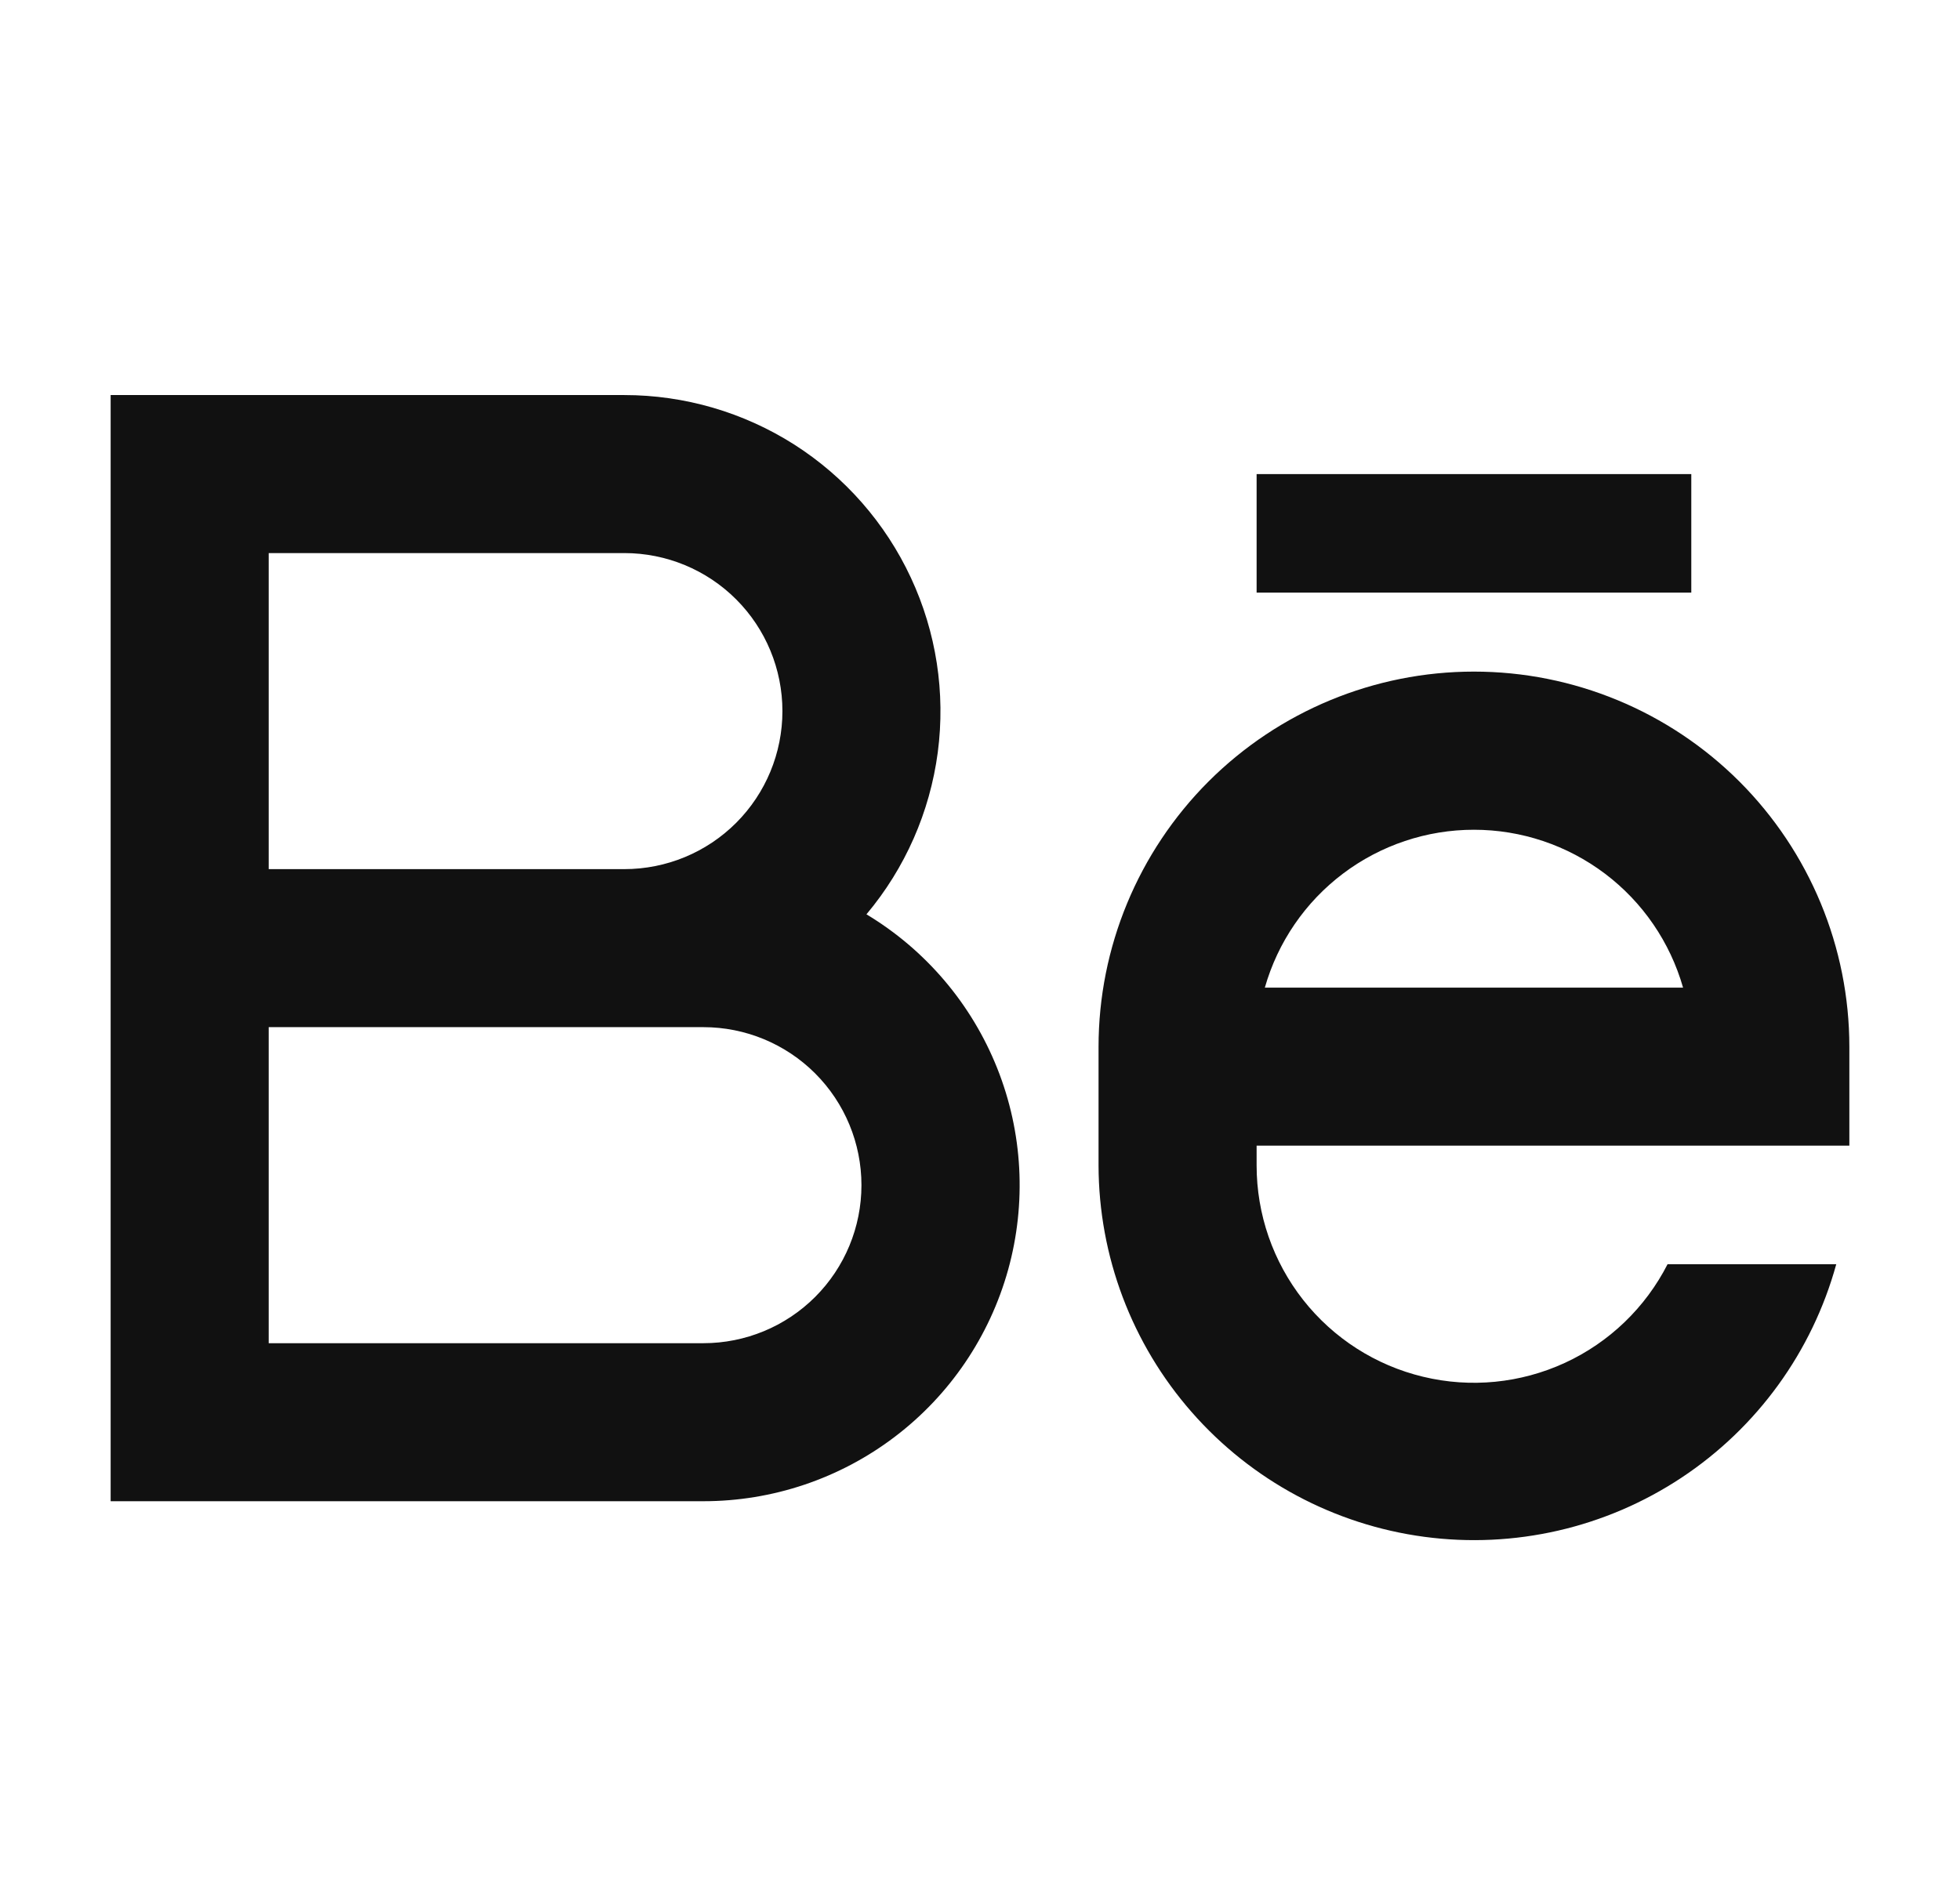 <svg width="31" height="30" viewBox="0 0 31 30" fill="none" xmlns="http://www.w3.org/2000/svg">
<g id="ri:behance-line">
<path id="Vector" d="M9.875 13.75C10.538 13.75 11.174 13.487 11.643 13.018C12.112 12.549 12.375 11.913 12.375 11.25C12.375 10.587 12.112 9.951 11.643 9.482C11.174 9.013 10.538 8.75 9.875 8.75H4.25V13.75H9.875ZM11.125 16.25H4.25V21.25H11.125C11.788 21.25 12.424 20.987 12.893 20.518C13.362 20.049 13.625 19.413 13.625 18.75C13.625 18.087 13.362 17.451 12.893 16.982C12.424 16.513 11.788 16.25 11.125 16.25ZM13.704 14.465C14.641 15.028 15.367 15.883 15.772 16.899C16.177 17.914 16.237 19.035 15.945 20.088C15.652 21.141 15.023 22.07 14.152 22.731C13.281 23.393 12.218 23.75 11.125 23.75H1.75V6.25H9.875C10.827 6.25 11.759 6.522 12.562 7.033C13.364 7.545 14.004 8.275 14.406 9.138C14.809 10.001 14.956 10.96 14.832 11.904C14.707 12.848 14.316 13.736 13.704 14.465ZM19.875 7.5H26.75V9.375H19.875V7.5ZM29.25 18.125H19.875V18.438C19.875 19.21 20.134 19.959 20.612 20.566C21.09 21.173 21.758 21.601 22.509 21.781C23.26 21.962 24.049 21.884 24.751 21.561C25.452 21.238 26.024 20.688 26.375 20H29.043C28.662 21.385 27.792 22.586 26.593 23.379C25.395 24.172 23.951 24.504 22.526 24.313C21.102 24.122 19.796 23.422 18.849 22.341C17.901 21.261 17.378 19.874 17.375 18.438V16.562C17.375 14.988 18.001 13.478 19.114 12.364C20.228 11.251 21.738 10.625 23.312 10.625C24.887 10.625 26.397 11.251 27.511 12.364C28.624 13.478 29.25 14.988 29.25 16.562V18.125ZM26.62 15.625C26.415 14.906 25.982 14.273 25.385 13.822C24.788 13.371 24.06 13.127 23.312 13.127C22.565 13.127 21.837 13.371 21.24 13.822C20.643 14.273 20.21 14.906 20.005 15.625H26.62Z" fill="#111111"/>
</g>
</svg>
